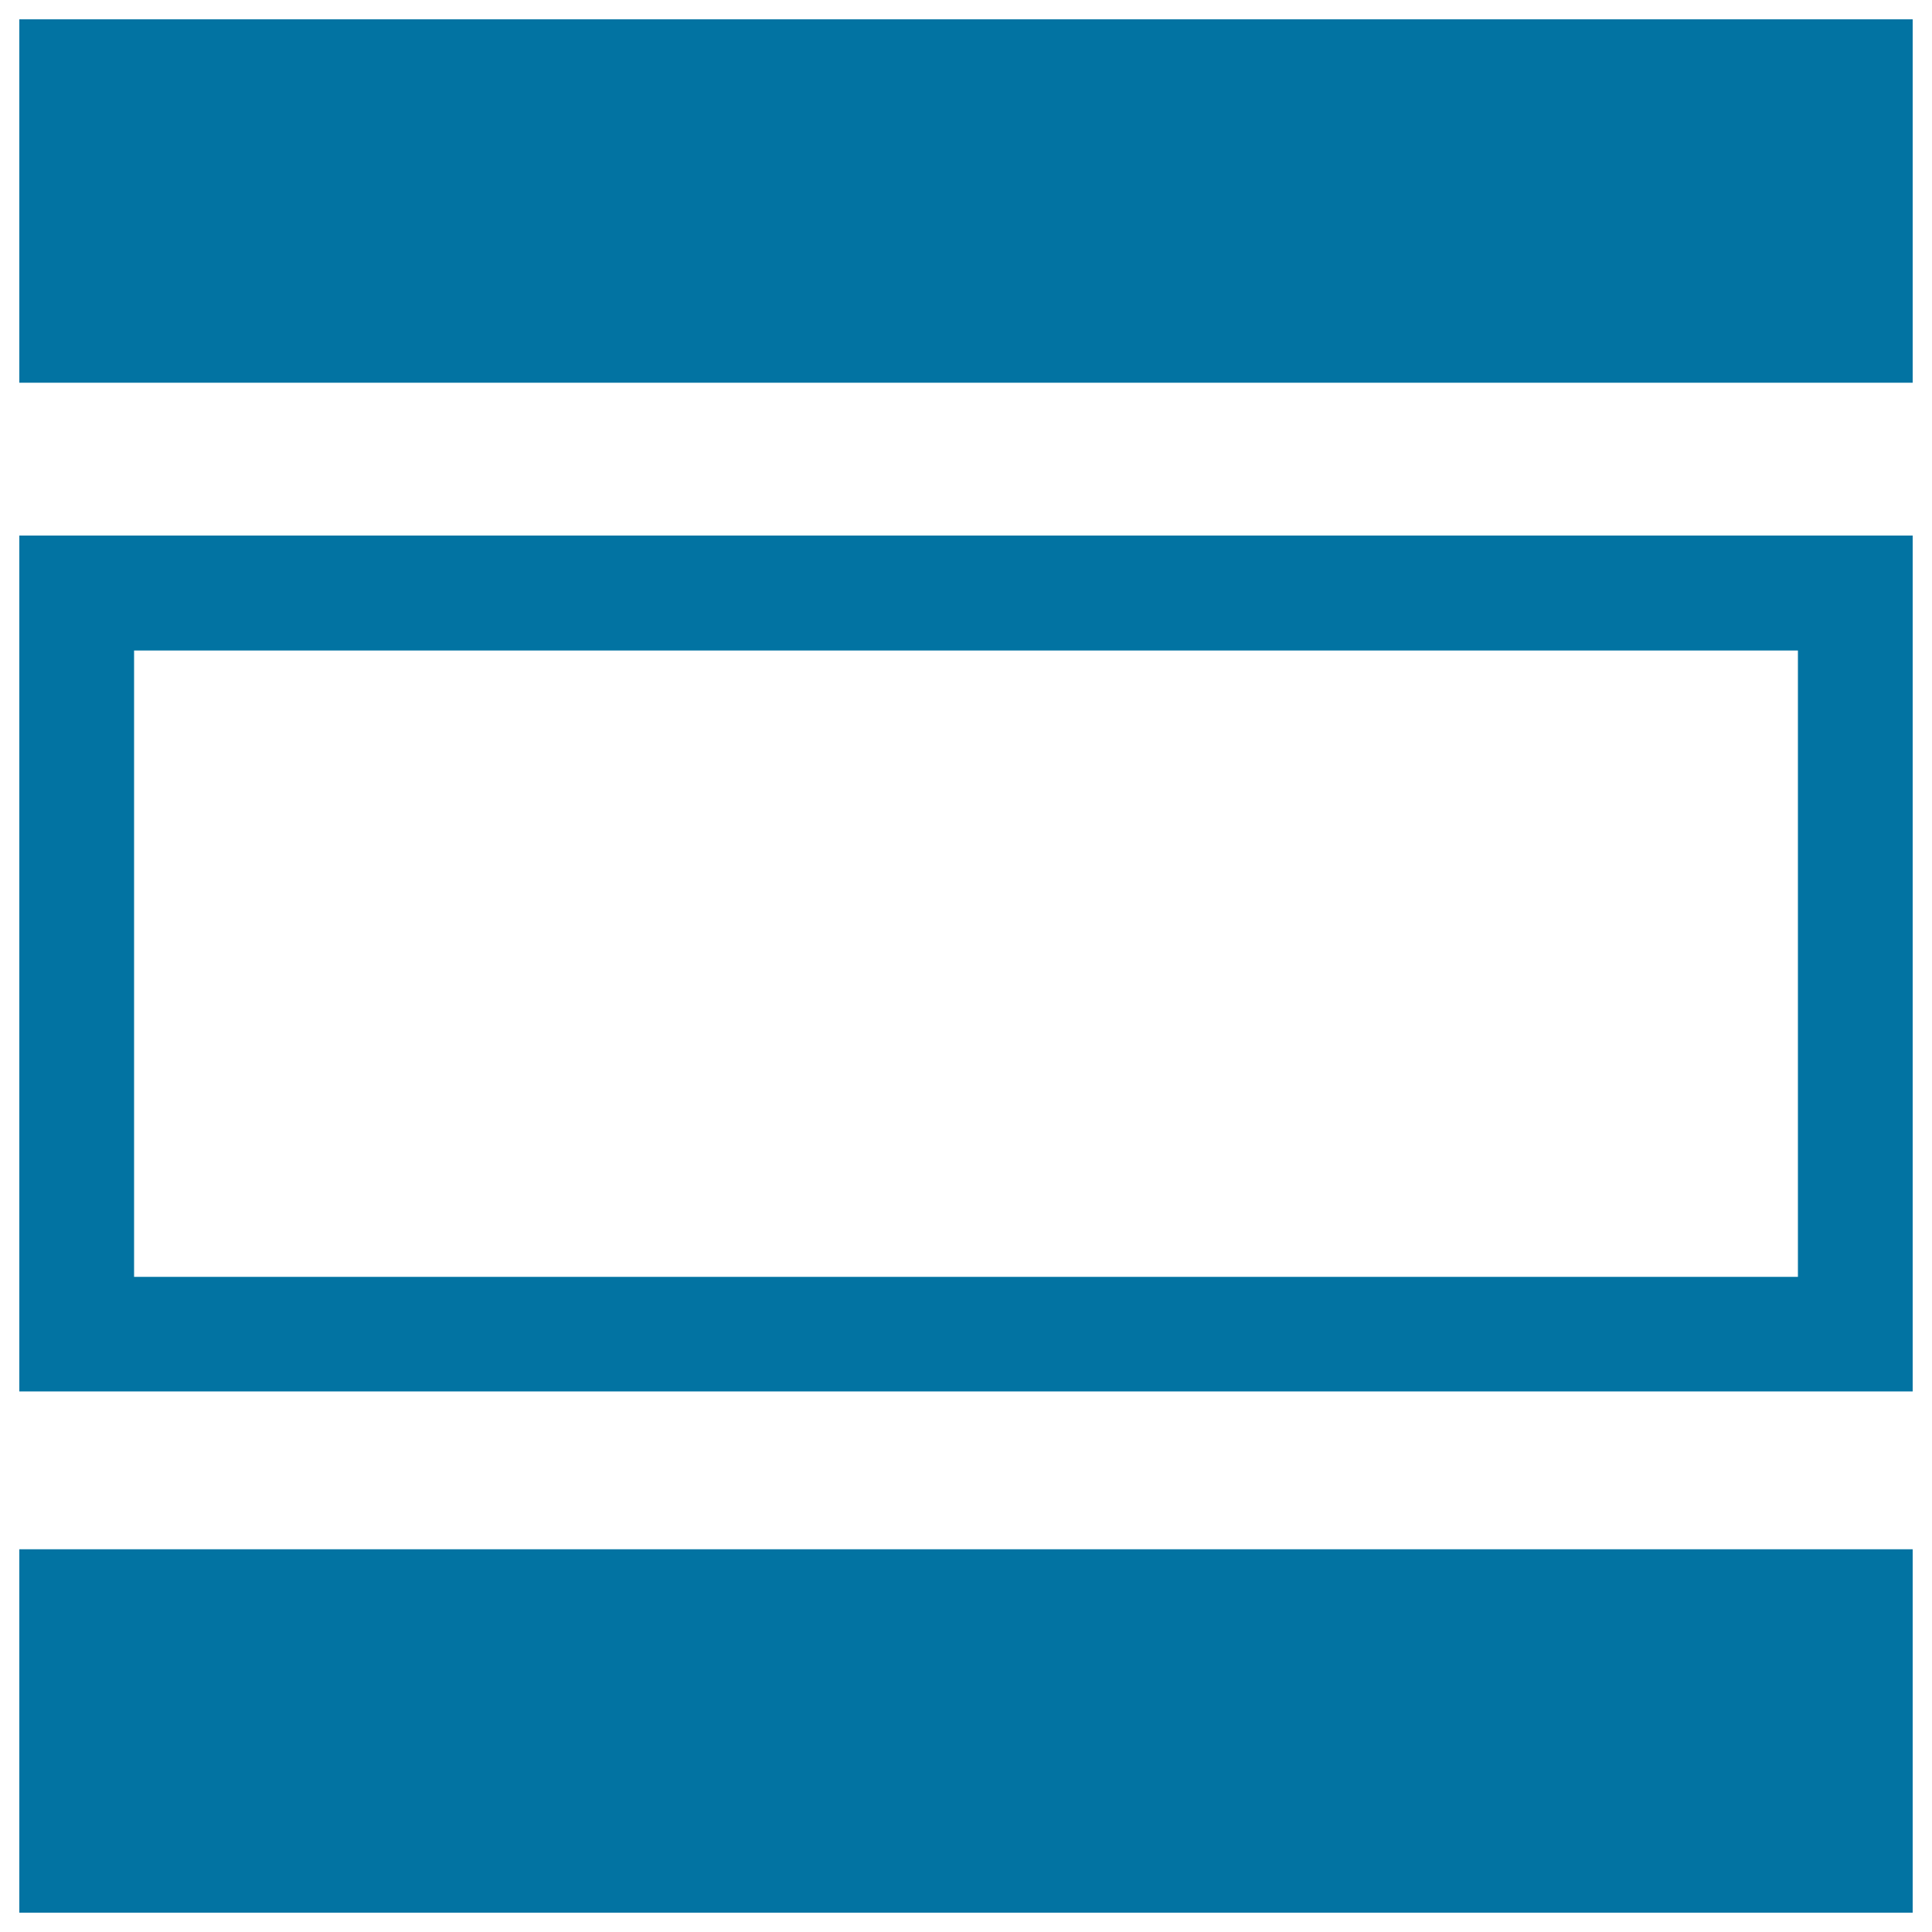 <svg xmlns="http://www.w3.org/2000/svg" viewBox="0 0 1000 1000" style="fill:#0273a2">
<title>Layout With Header And Footer Areas SVG icon</title>
<g><g><path d="M10,720.2h980v-443H10V720.2z M69.4,336.7h861.2v324.2H69.4V336.7z"/><rect x="10" y="801.9" width="980" height="188.1"/><rect x="10" y="10" width="980" height="188.1"/></g></g>
</svg>